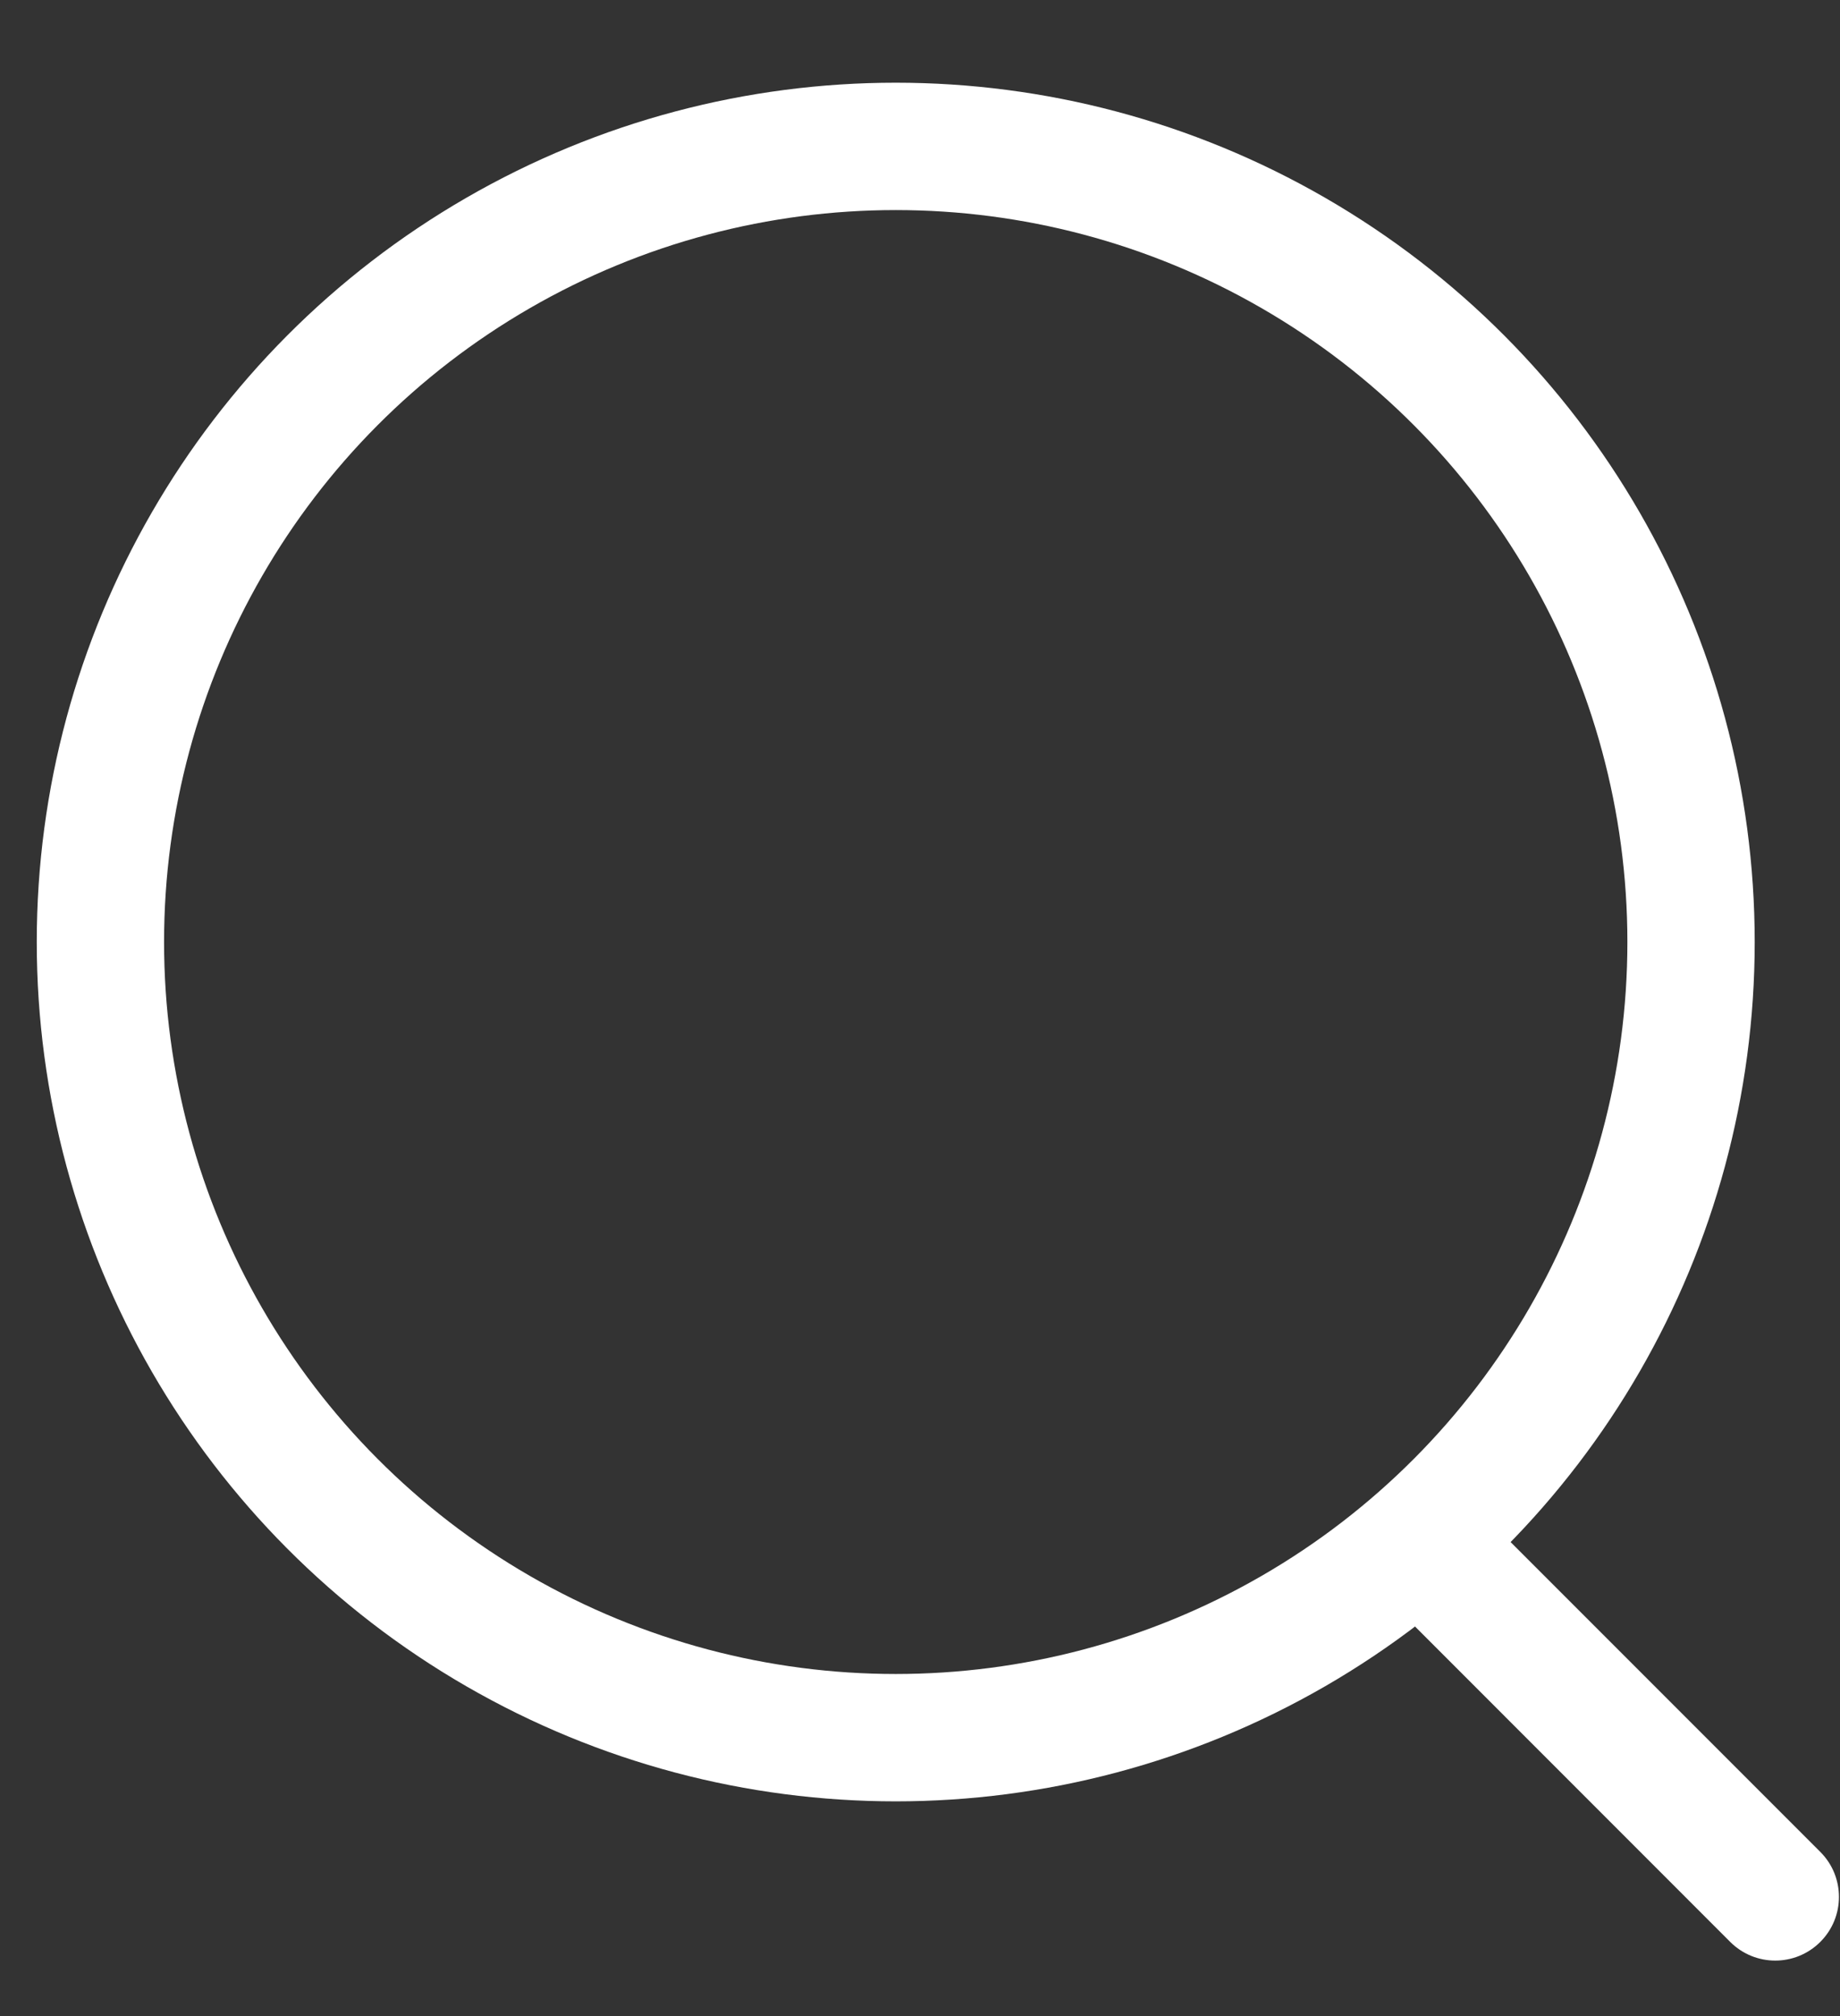 <svg width="21" height="23" viewBox="0 0 21 23" fill="none" xmlns="http://www.w3.org/2000/svg">
<rect x="0" y="0" width="21" height="23" fill="#333333" stroke="none"/>
<circle cx="10.223" cy="10.747" r="9.077" stroke="white" stroke-width="1.453"/>
<path d="M19.747 22.154C20.031 22.438 20.491 22.438 20.775 22.154C21.059 21.871 21.059 21.41 20.775 21.127L19.747 22.154ZM15.96 18.366L19.747 22.154L20.775 21.127L16.987 17.339L15.96 18.366Z" fill="white"/>
</svg>

